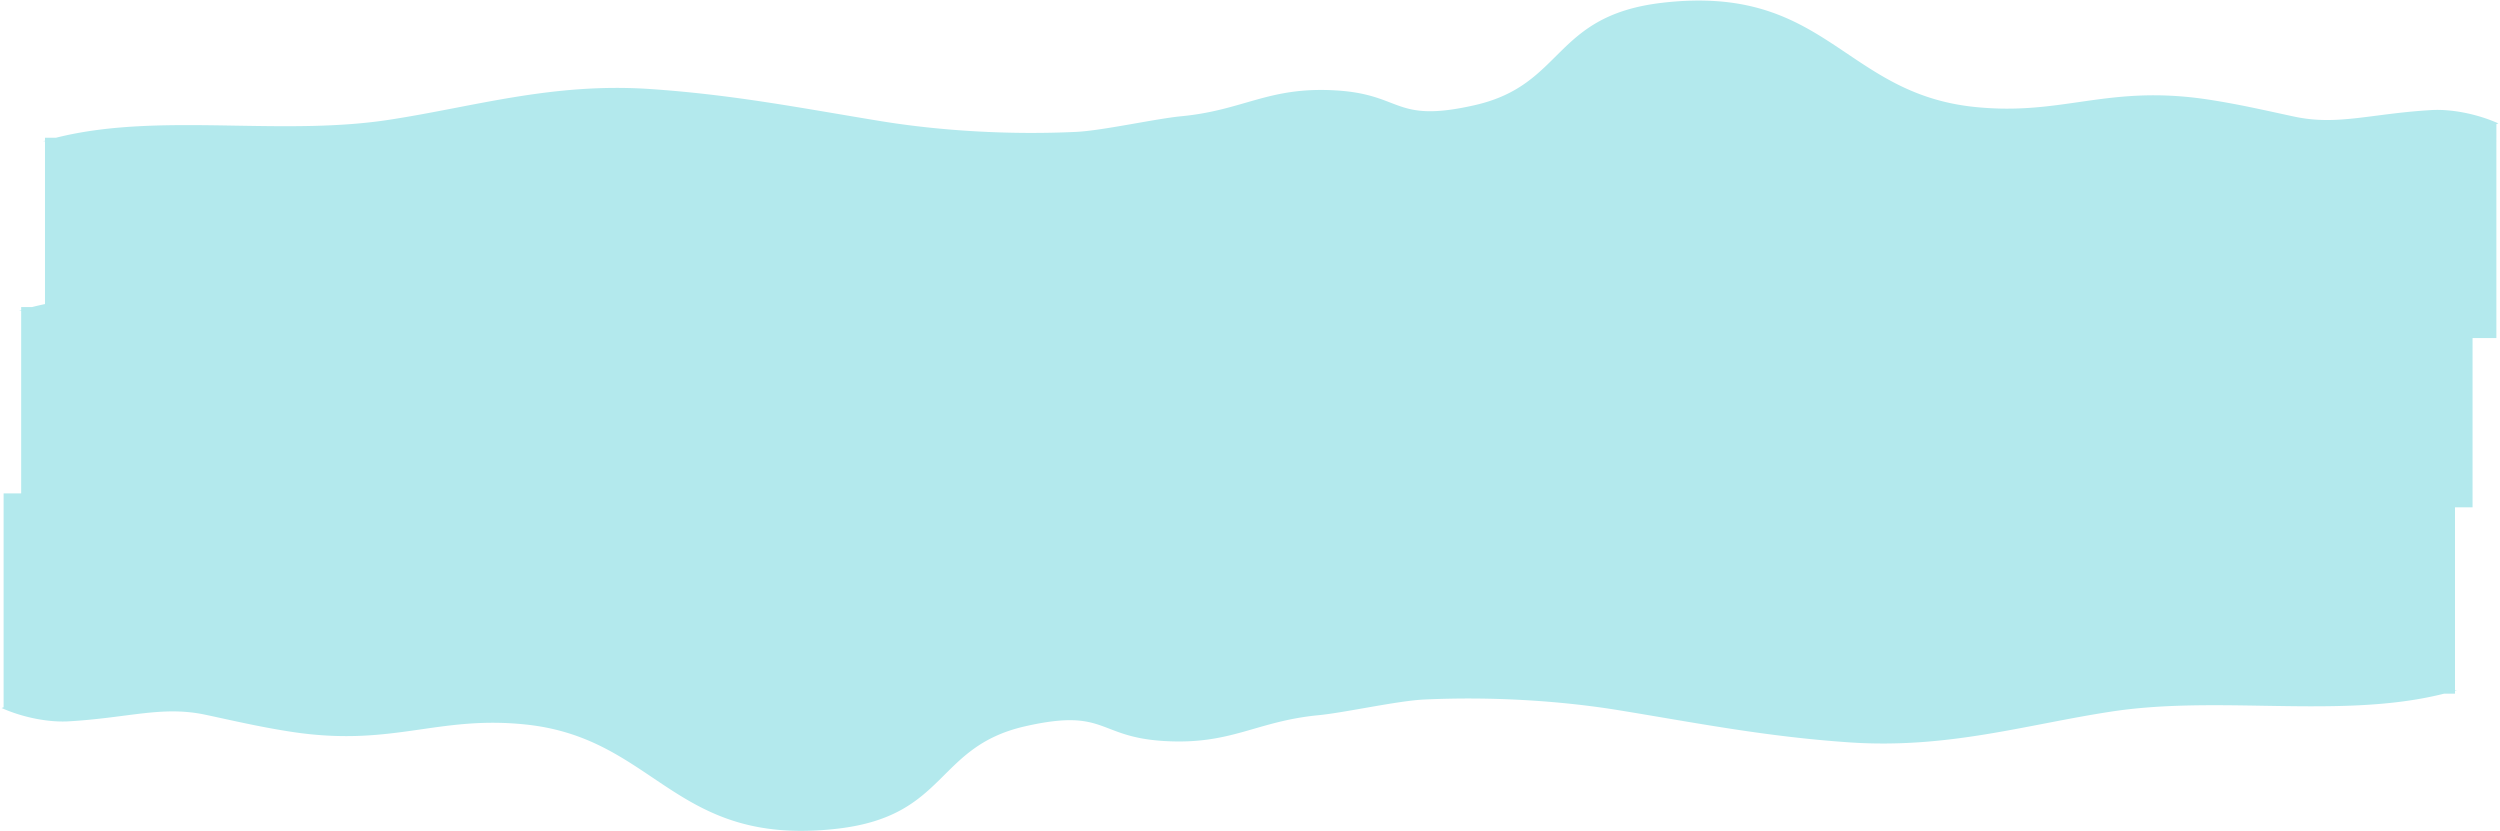 <?xml version="1.0" encoding="UTF-8"?> <svg xmlns="http://www.w3.org/2000/svg" width="2005.655" height="667.068" viewBox="0 0 2005.655 667.068"> <path id="Объединение_1" data-name="Объединение 1" d="M-3713.139,507.841c-33.388-3.569-58.894.171-84.877,3.911-29.824,4.293-60.276,8.587-103.994,1.827-25.212-3.9-46.884-9.022-68.451-13.61-34.738-7.389-61.459,2.493-109.941,5.294-15.378.889-36.022-2.825-53.6-10.7l1.591-.6V322.374h14.085V175.711l-1.591,0c.527-.159,1.06-.307,1.591-.459v-2.367h8.739q5.15-1.3,10.375-2.393V39.895l-1.591,0c.527-.159,1.062-.307,1.591-.459V37.073h8.74c45.113-11.393,94.8-10.551,144.959-9.71,41.1.69,82.521,1.379,122-4.661,68.6-10.493,131.185-30.053,209.861-24.728,67.394,4.565,122.928,15.626,185,25.761,47.8,7.8,102.933,11.144,156.579,8.629,21.072-.985,63.743-10.554,84.54-12.556,50.448-4.854,69.881-23.987,124.067-20.718,54.035,3.259,46.012,26.636,111.277,11.83,72.434-16.432,62.117-72.024,150.9-82.194,130.9-14.995,144.592,72.338,249.461,83.552,33.387,3.568,58.893-.173,84.875-3.913,29.825-4.293,60.278-8.587,104-1.826,25.212,3.9,46.882,9.022,68.451,13.61,34.737,7.389,61.458-2.493,109.94-5.294,15.378-.889,36.022,2.825,53.6,10.7l-1.593.6V197.744h-19.114V333.56h-14.085V480.223l1.592,0c-.527.159-1.06.307-1.592.459v2.367h-8.739c-45.114,11.392-94.8,10.55-144.96,9.709-41.1-.69-82.521-1.379-122,4.663-68.6,10.493-131.184,30.053-209.86,24.728-67.395-4.565-122.928-15.626-185-25.761-47.8-7.8-102.934-11.144-156.58-8.629-21.072.985-63.743,10.554-84.538,12.556-50.449,4.854-69.882,23.987-124.068,20.718-54.035-3.259-46.012-26.636-111.277-11.83-72.434,16.432-62.116,72.024-150.9,82.194a253.08,253.08,0,0,1-28.817,1.726C-3597.292,593.116-3616.52,518.172-3713.139,507.841Z" transform="translate(4135.309 73.45)" fill="#b3e9ed" stroke="rgba(0,0,0,0)" stroke-miterlimit="10" stroke-width="1"></path> </svg> 